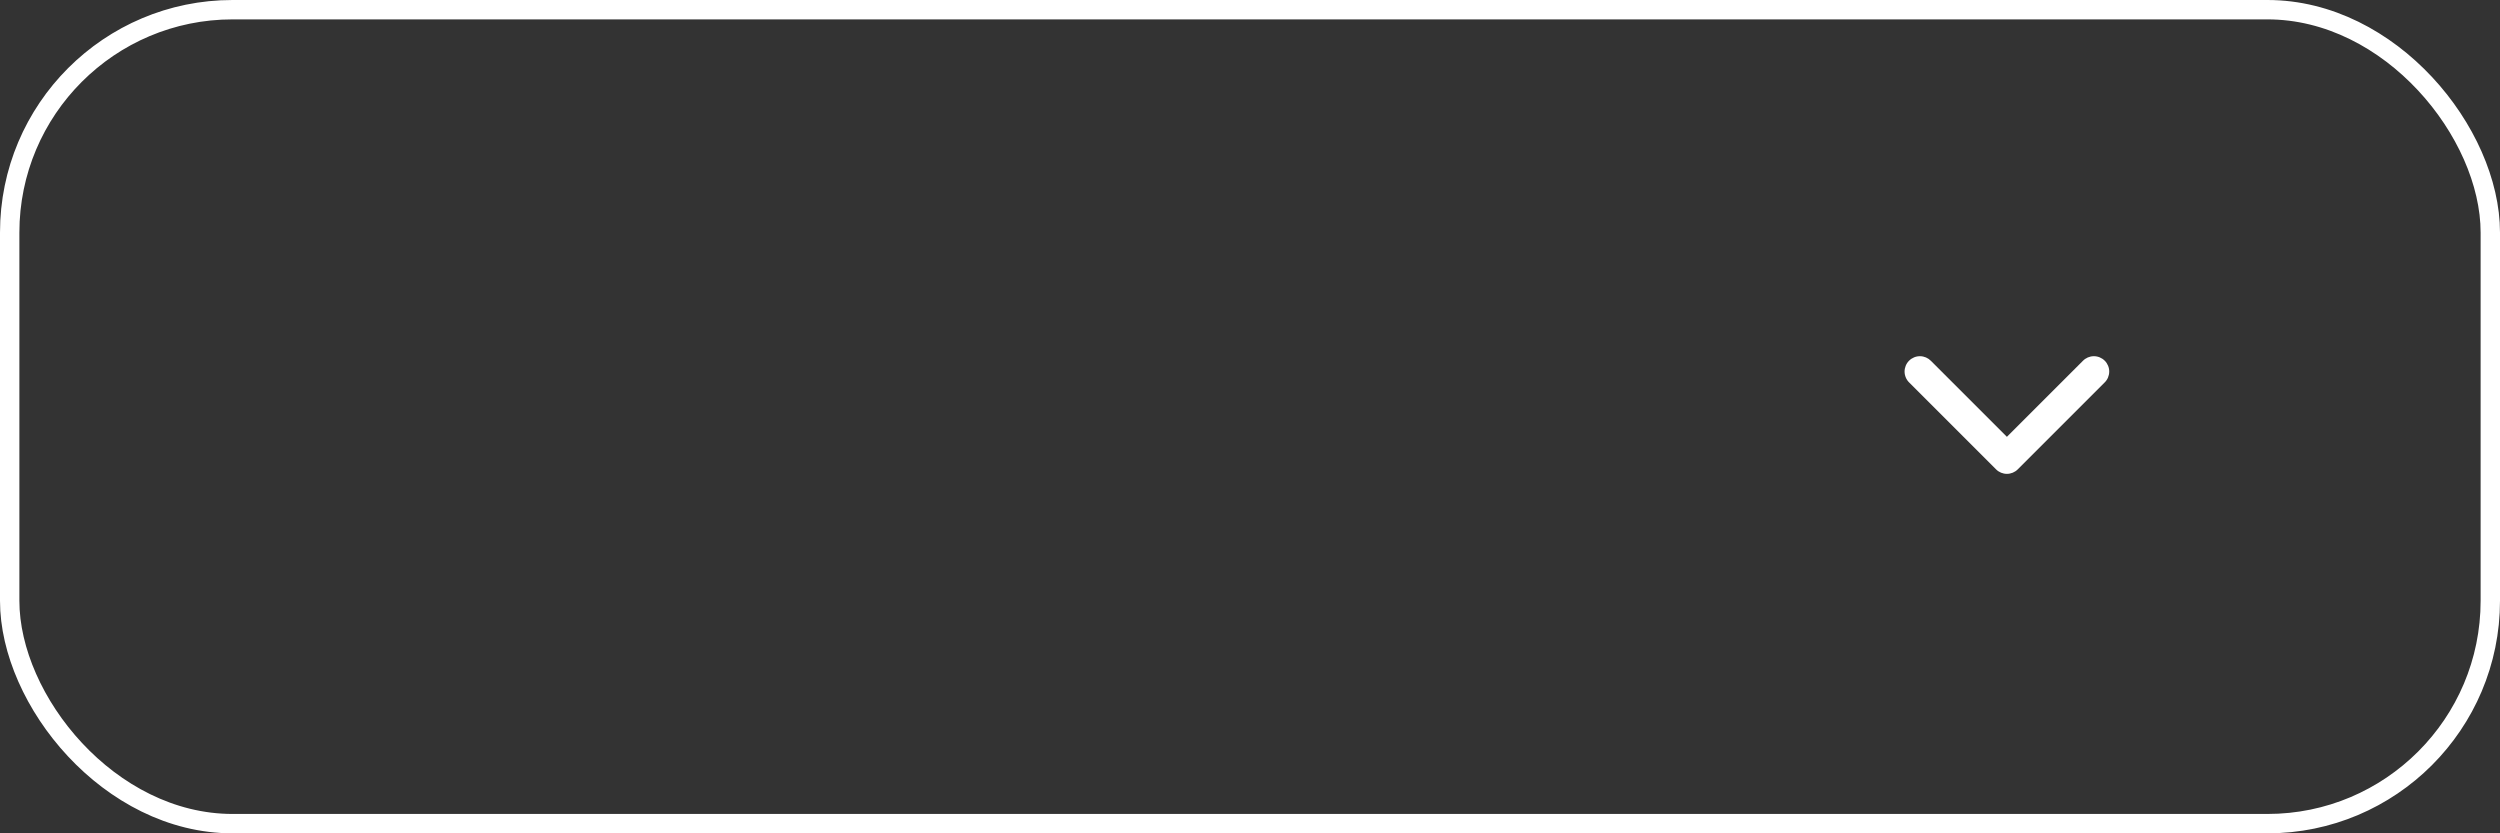 <?xml version="1.0" encoding="UTF-8"?> <svg xmlns="http://www.w3.org/2000/svg" width="129" height="43" viewBox="0 0 129 43" fill="none"><rect x="0" y="0" width="129" height="43" fill="#333333" stroke="none"/> <path d="M103.556 22.54L107.475 18.622C107.548 18.546 107.635 18.486 107.732 18.444C107.829 18.403 107.932 18.381 108.038 18.38C108.143 18.379 108.247 18.399 108.344 18.439C108.441 18.479 108.53 18.537 108.604 18.612C108.679 18.686 108.737 18.774 108.777 18.872C108.817 18.969 108.837 19.073 108.836 19.178C108.835 19.284 108.813 19.387 108.772 19.484C108.73 19.581 108.67 19.668 108.594 19.741L104.116 24.219C103.967 24.368 103.766 24.451 103.556 24.451C103.346 24.451 103.145 24.368 102.997 24.219L98.518 19.741C98.442 19.668 98.382 19.581 98.341 19.484C98.299 19.387 98.277 19.284 98.276 19.178C98.275 19.073 98.296 18.969 98.335 18.872C98.375 18.774 98.434 18.686 98.508 18.612C98.583 18.537 98.671 18.479 98.768 18.439C98.865 18.399 98.97 18.379 99.075 18.38C99.18 18.381 99.284 18.403 99.38 18.444C99.477 18.486 99.564 18.546 99.638 18.622L103.556 22.54Z" fill="white"></path> <rect x="0.5" y="0.5" width="128" height="42" rx="11.5" stroke="white"></rect> </svg> 